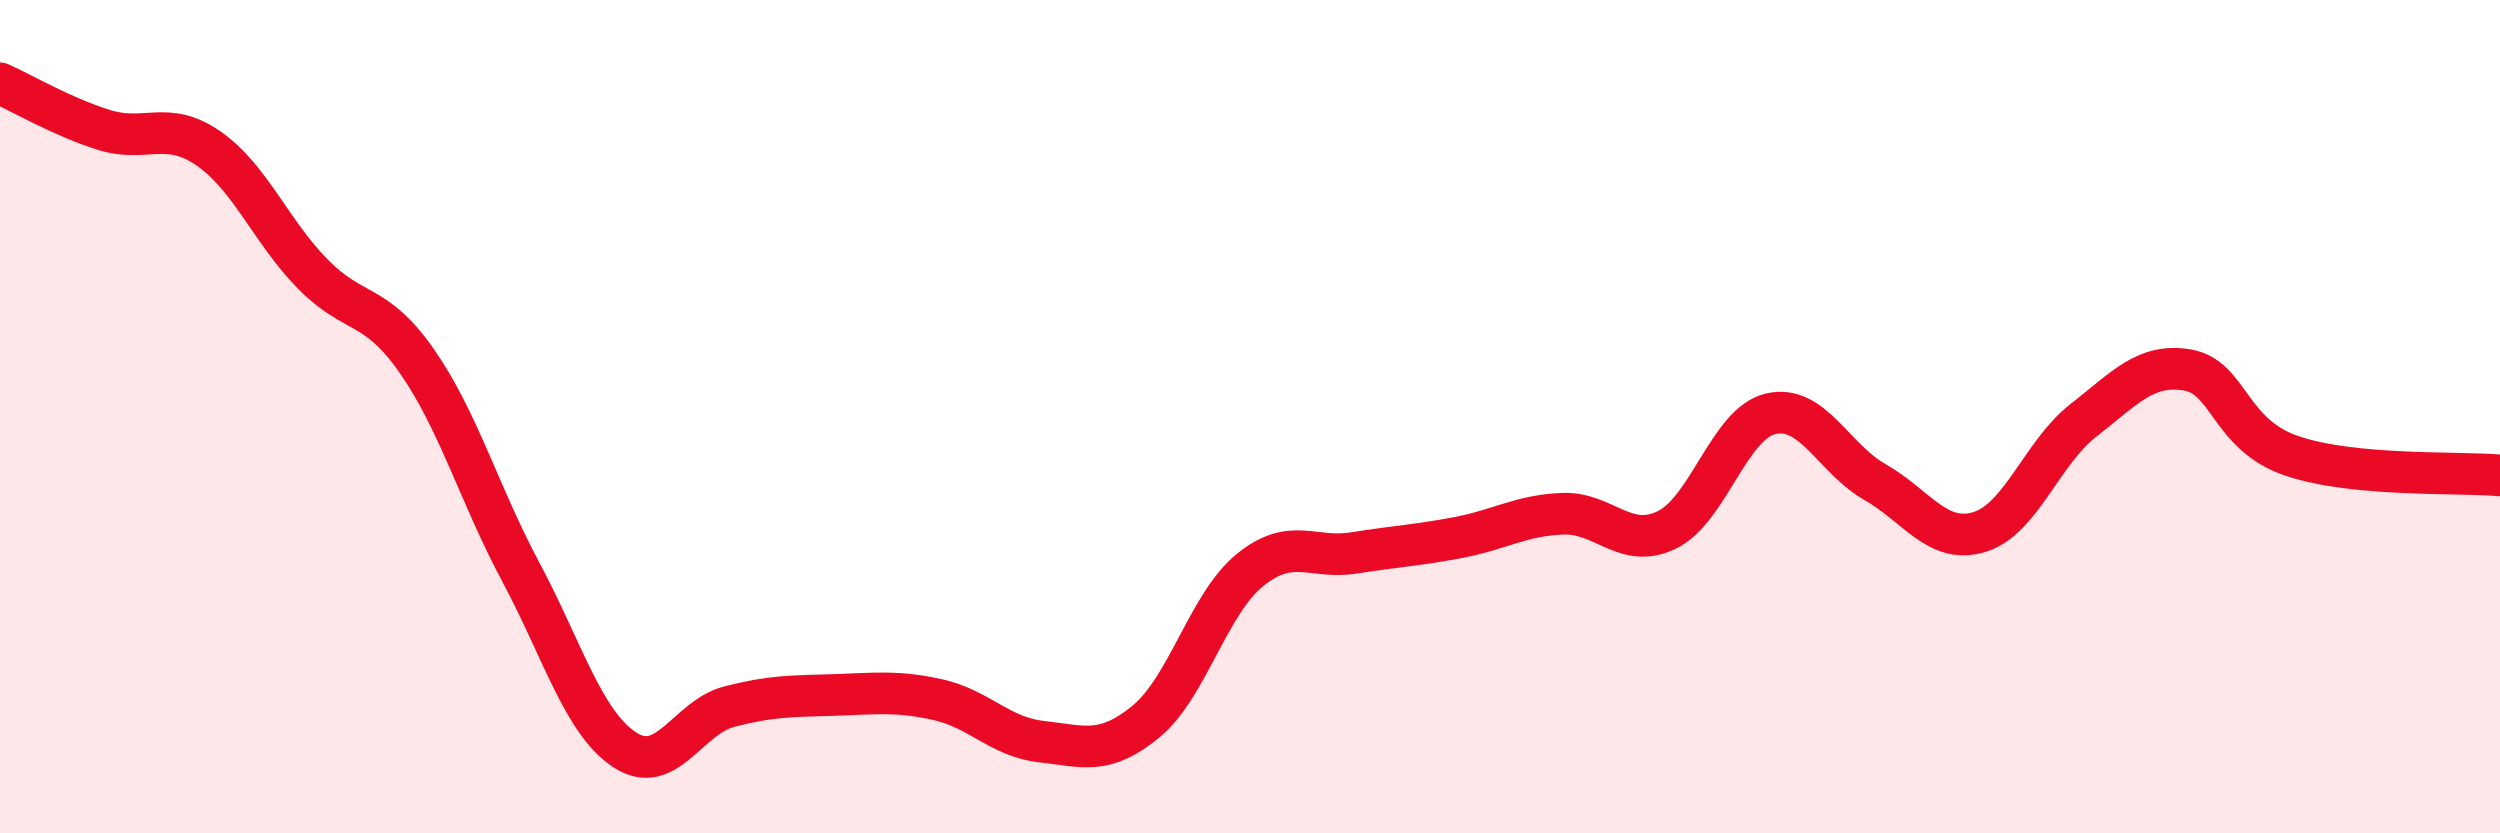 
    <svg width="60" height="20" viewBox="0 0 60 20" xmlns="http://www.w3.org/2000/svg">
      <path
        d="M 0,2 C 0.5,2.22 1.5,2.81 2.5,3.12 C 3.5,3.43 4,2.87 5,3.56 C 6,4.25 6.5,5.55 7.5,6.57 C 8.5,7.59 9,7.23 10,8.66 C 11,10.09 11.5,11.86 12.5,13.73 C 13.5,15.6 14,17.35 15,18 C 16,18.65 16.5,17.22 17.5,16.96 C 18.5,16.7 19,16.71 20,16.68 C 21,16.65 21.5,16.57 22.5,16.79 C 23.5,17.01 24,17.69 25,17.8 C 26,17.91 26.5,18.14 27.5,17.32 C 28.5,16.5 29,14.49 30,13.68 C 31,12.87 31.5,13.43 32.5,13.27 C 33.5,13.11 34,13.09 35,12.9 C 36,12.71 36.5,12.37 37.5,12.33 C 38.5,12.29 39,13.2 40,12.72 C 41,12.24 41.5,10.16 42.5,9.93 C 43.5,9.7 44,11 45,11.57 C 46,12.14 46.5,13.07 47.5,12.77 C 48.5,12.47 49,10.87 50,10.09 C 51,9.31 51.5,8.71 52.5,8.88 C 53.5,9.05 53.5,10.43 55,10.94 C 56.5,11.45 59,11.32 60,11.41L60 20L0 20Z"
        fill="#EB0A25"
        opacity="0.1"
        stroke-linecap="round"
        stroke-linejoin="round"
      />
      <path
        d="M 0,2 C 0.5,2.22 1.5,2.81 2.5,3.12 C 3.5,3.43 4,2.87 5,3.56 C 6,4.25 6.5,5.55 7.5,6.57 C 8.5,7.59 9,7.23 10,8.66 C 11,10.09 11.5,11.86 12.5,13.73 C 13.5,15.6 14,17.35 15,18 C 16,18.65 16.5,17.22 17.5,16.96 C 18.5,16.7 19,16.71 20,16.68 C 21,16.65 21.5,16.57 22.5,16.79 C 23.5,17.01 24,17.69 25,17.8 C 26,17.91 26.5,18.14 27.5,17.32 C 28.5,16.5 29,14.49 30,13.68 C 31,12.87 31.5,13.43 32.5,13.27 C 33.5,13.11 34,13.09 35,12.9 C 36,12.71 36.5,12.37 37.5,12.33 C 38.5,12.29 39,13.2 40,12.72 C 41,12.24 41.5,10.16 42.5,9.93 C 43.5,9.7 44,11 45,11.57 C 46,12.14 46.5,13.07 47.5,12.77 C 48.5,12.47 49,10.87 50,10.09 C 51,9.31 51.5,8.71 52.5,8.88 C 53.5,9.05 53.5,10.43 55,10.94 C 56.5,11.45 59,11.32 60,11.41"
        stroke="#EB0A25"
        stroke-width="1"
        fill="none"
        stroke-linecap="round"
        stroke-linejoin="round"
      />
    </svg>
  